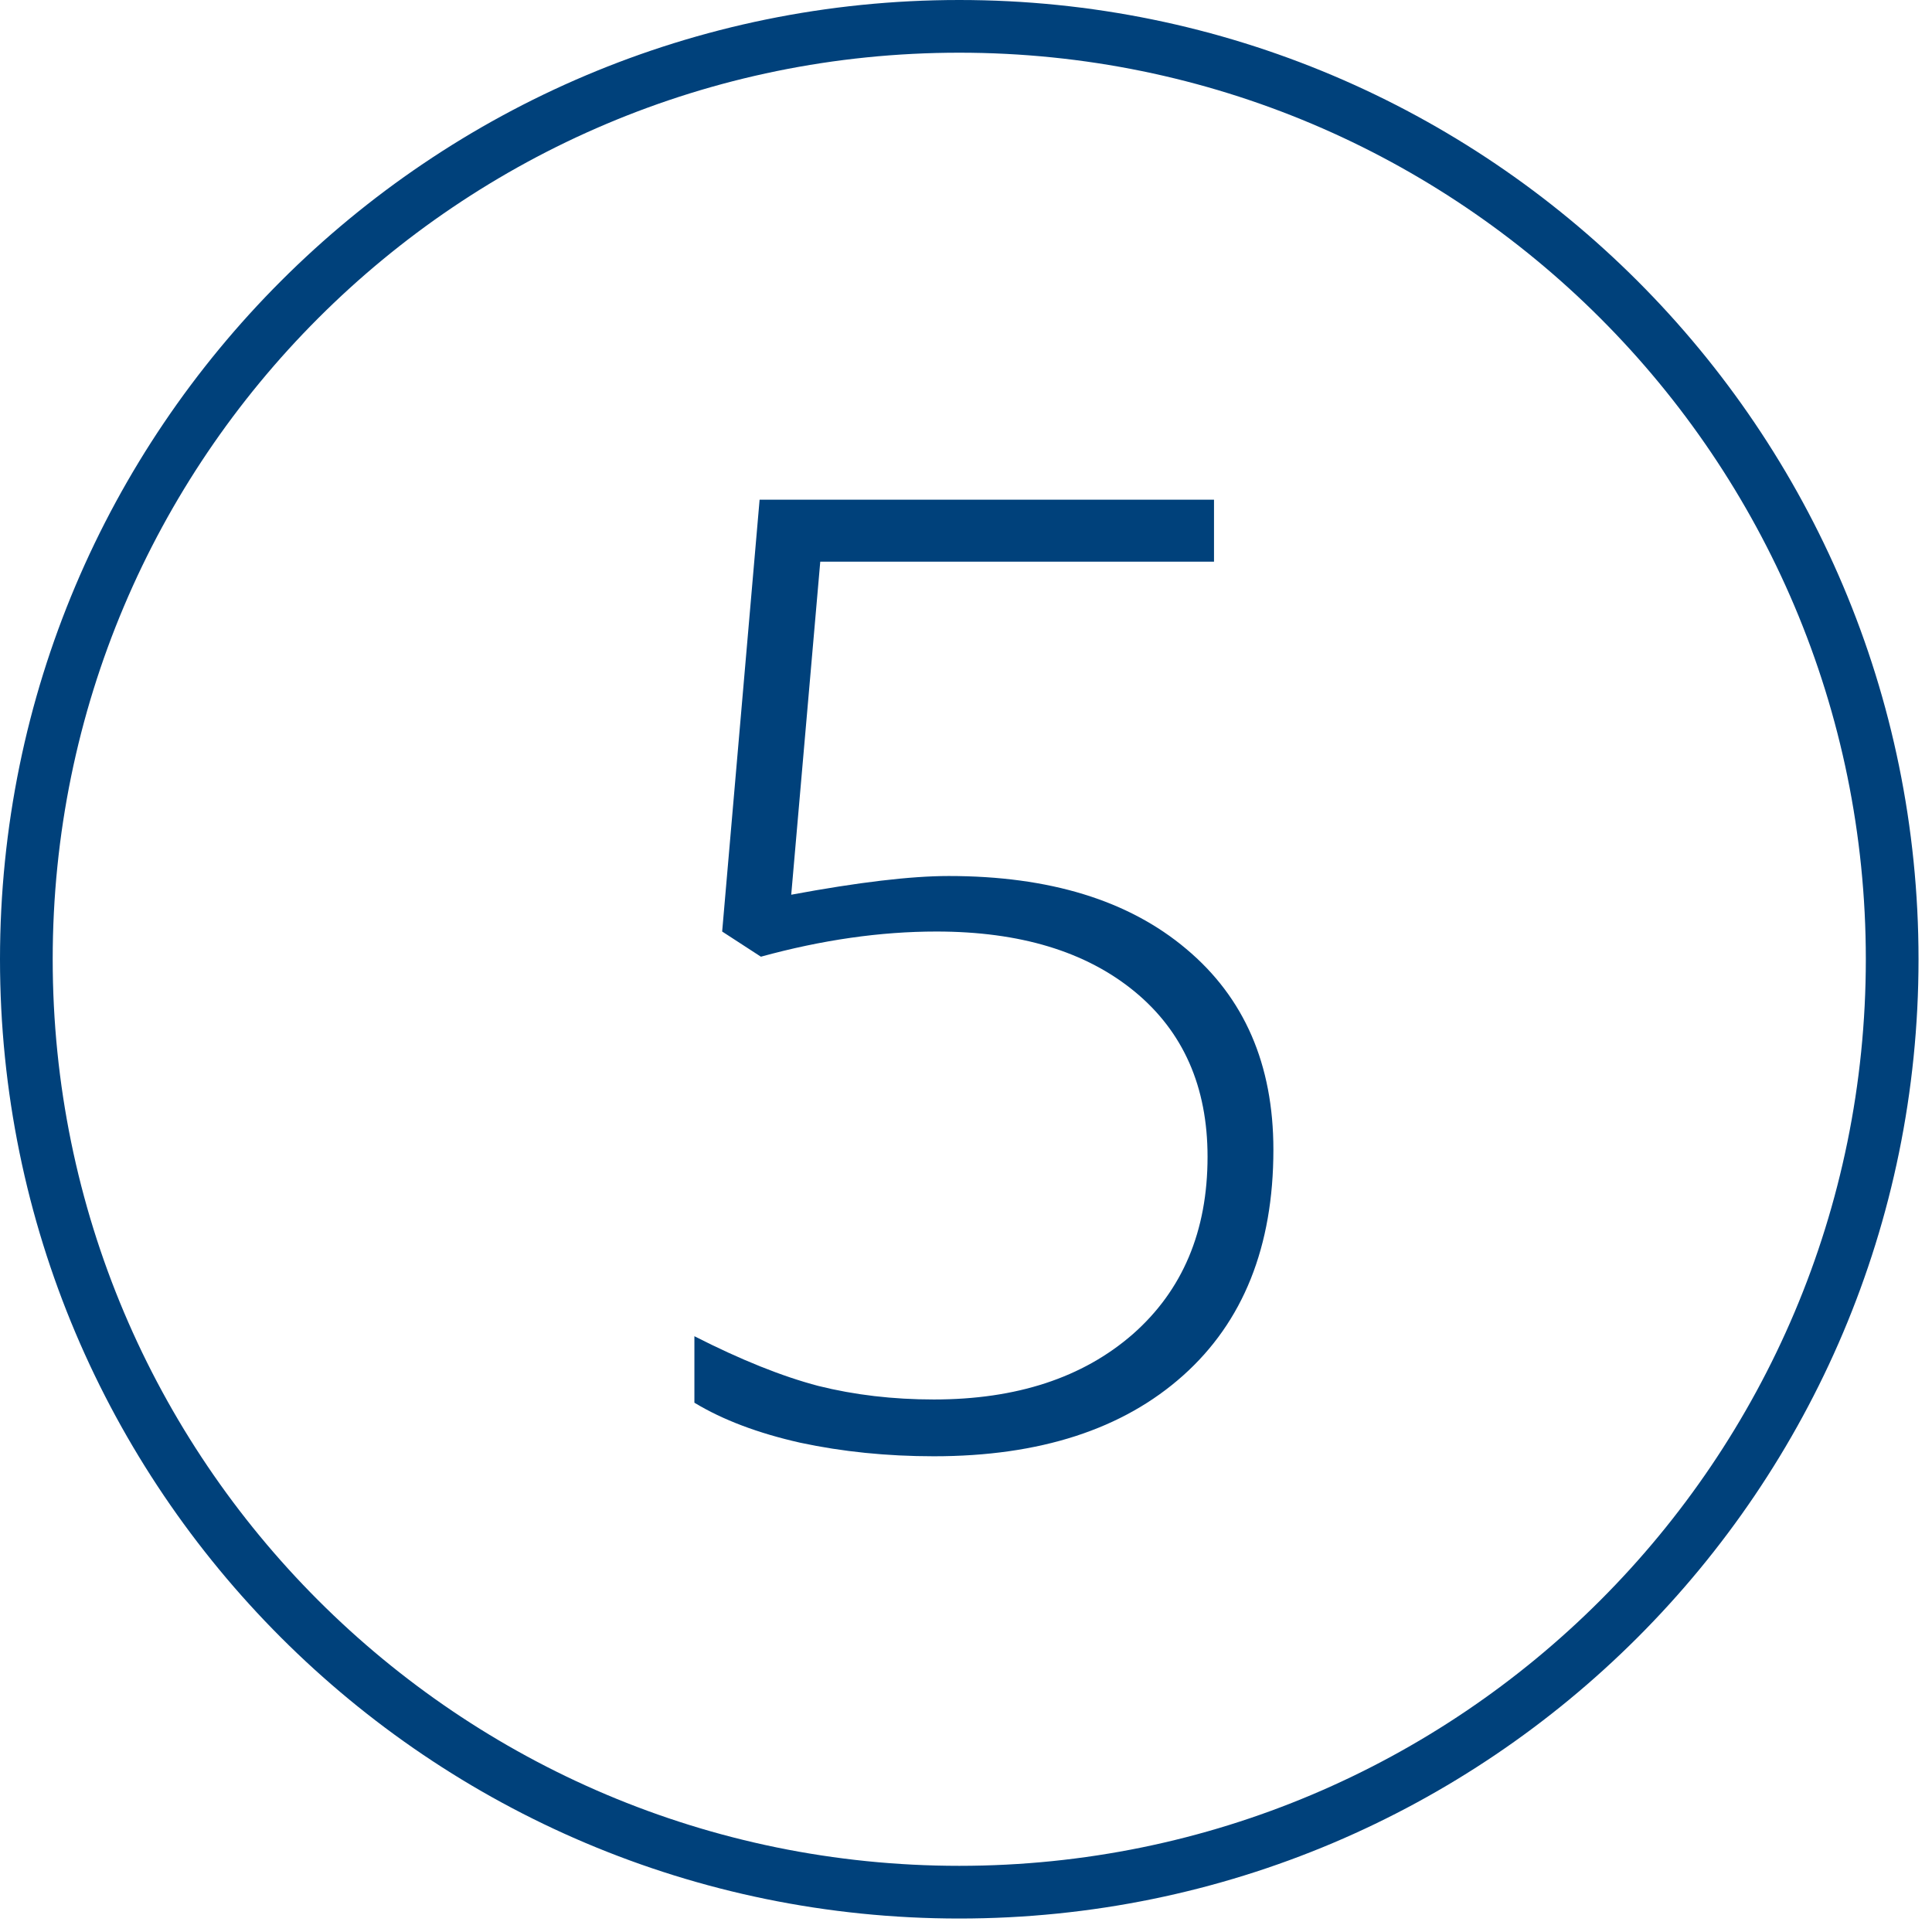 <?xml version="1.0" encoding="UTF-8" standalone="no"?>
<svg xmlns="http://www.w3.org/2000/svg" fill="none" height="76" viewBox="0 0 76 76" width="76">
<path d="M37.735 75.47C16.898 75.47 0 58.572 0 37.735C0 16.898 16.898 0 37.735 0C58.572 0 75.47 16.898 75.47 37.735C75.47 58.572 58.572 75.47 37.735 75.47ZM37.735 2.073C18.038 2.073 2.073 18.037 2.073 37.735C2.073 57.433 18.037 73.397 37.735 73.397C57.432 73.397 73.397 57.433 73.397 37.735C73.397 18.037 57.433 2.073 37.735 2.073V2.073Z" fill="#00417B"/>
<path d="M37.32 34.46C41.281 34.46 44.396 35.416 46.664 37.329C48.949 39.242 50.092 41.874 50.092 45.226C50.092 49.034 48.907 51.996 46.537 54.112C44.167 56.228 40.9 57.286 36.736 57.286C34.891 57.286 33.139 57.108 31.48 56.753C29.822 56.38 28.433 55.856 27.316 55.179V52.563C29.145 53.495 30.77 54.146 32.191 54.519C33.613 54.874 35.128 55.052 36.736 55.052C39.986 55.052 42.593 54.197 44.557 52.487C46.52 50.761 47.502 48.433 47.502 45.505C47.502 42.746 46.545 40.579 44.633 39.005C42.72 37.431 40.122 36.644 36.838 36.644C34.637 36.644 32.335 36.974 29.932 37.634L28.408 36.644L29.881 19.657H47.756V22.095H32.267L31.125 35.196C33.766 34.705 35.831 34.46 37.32 34.46Z" fill="#00417B"/>
</svg>
